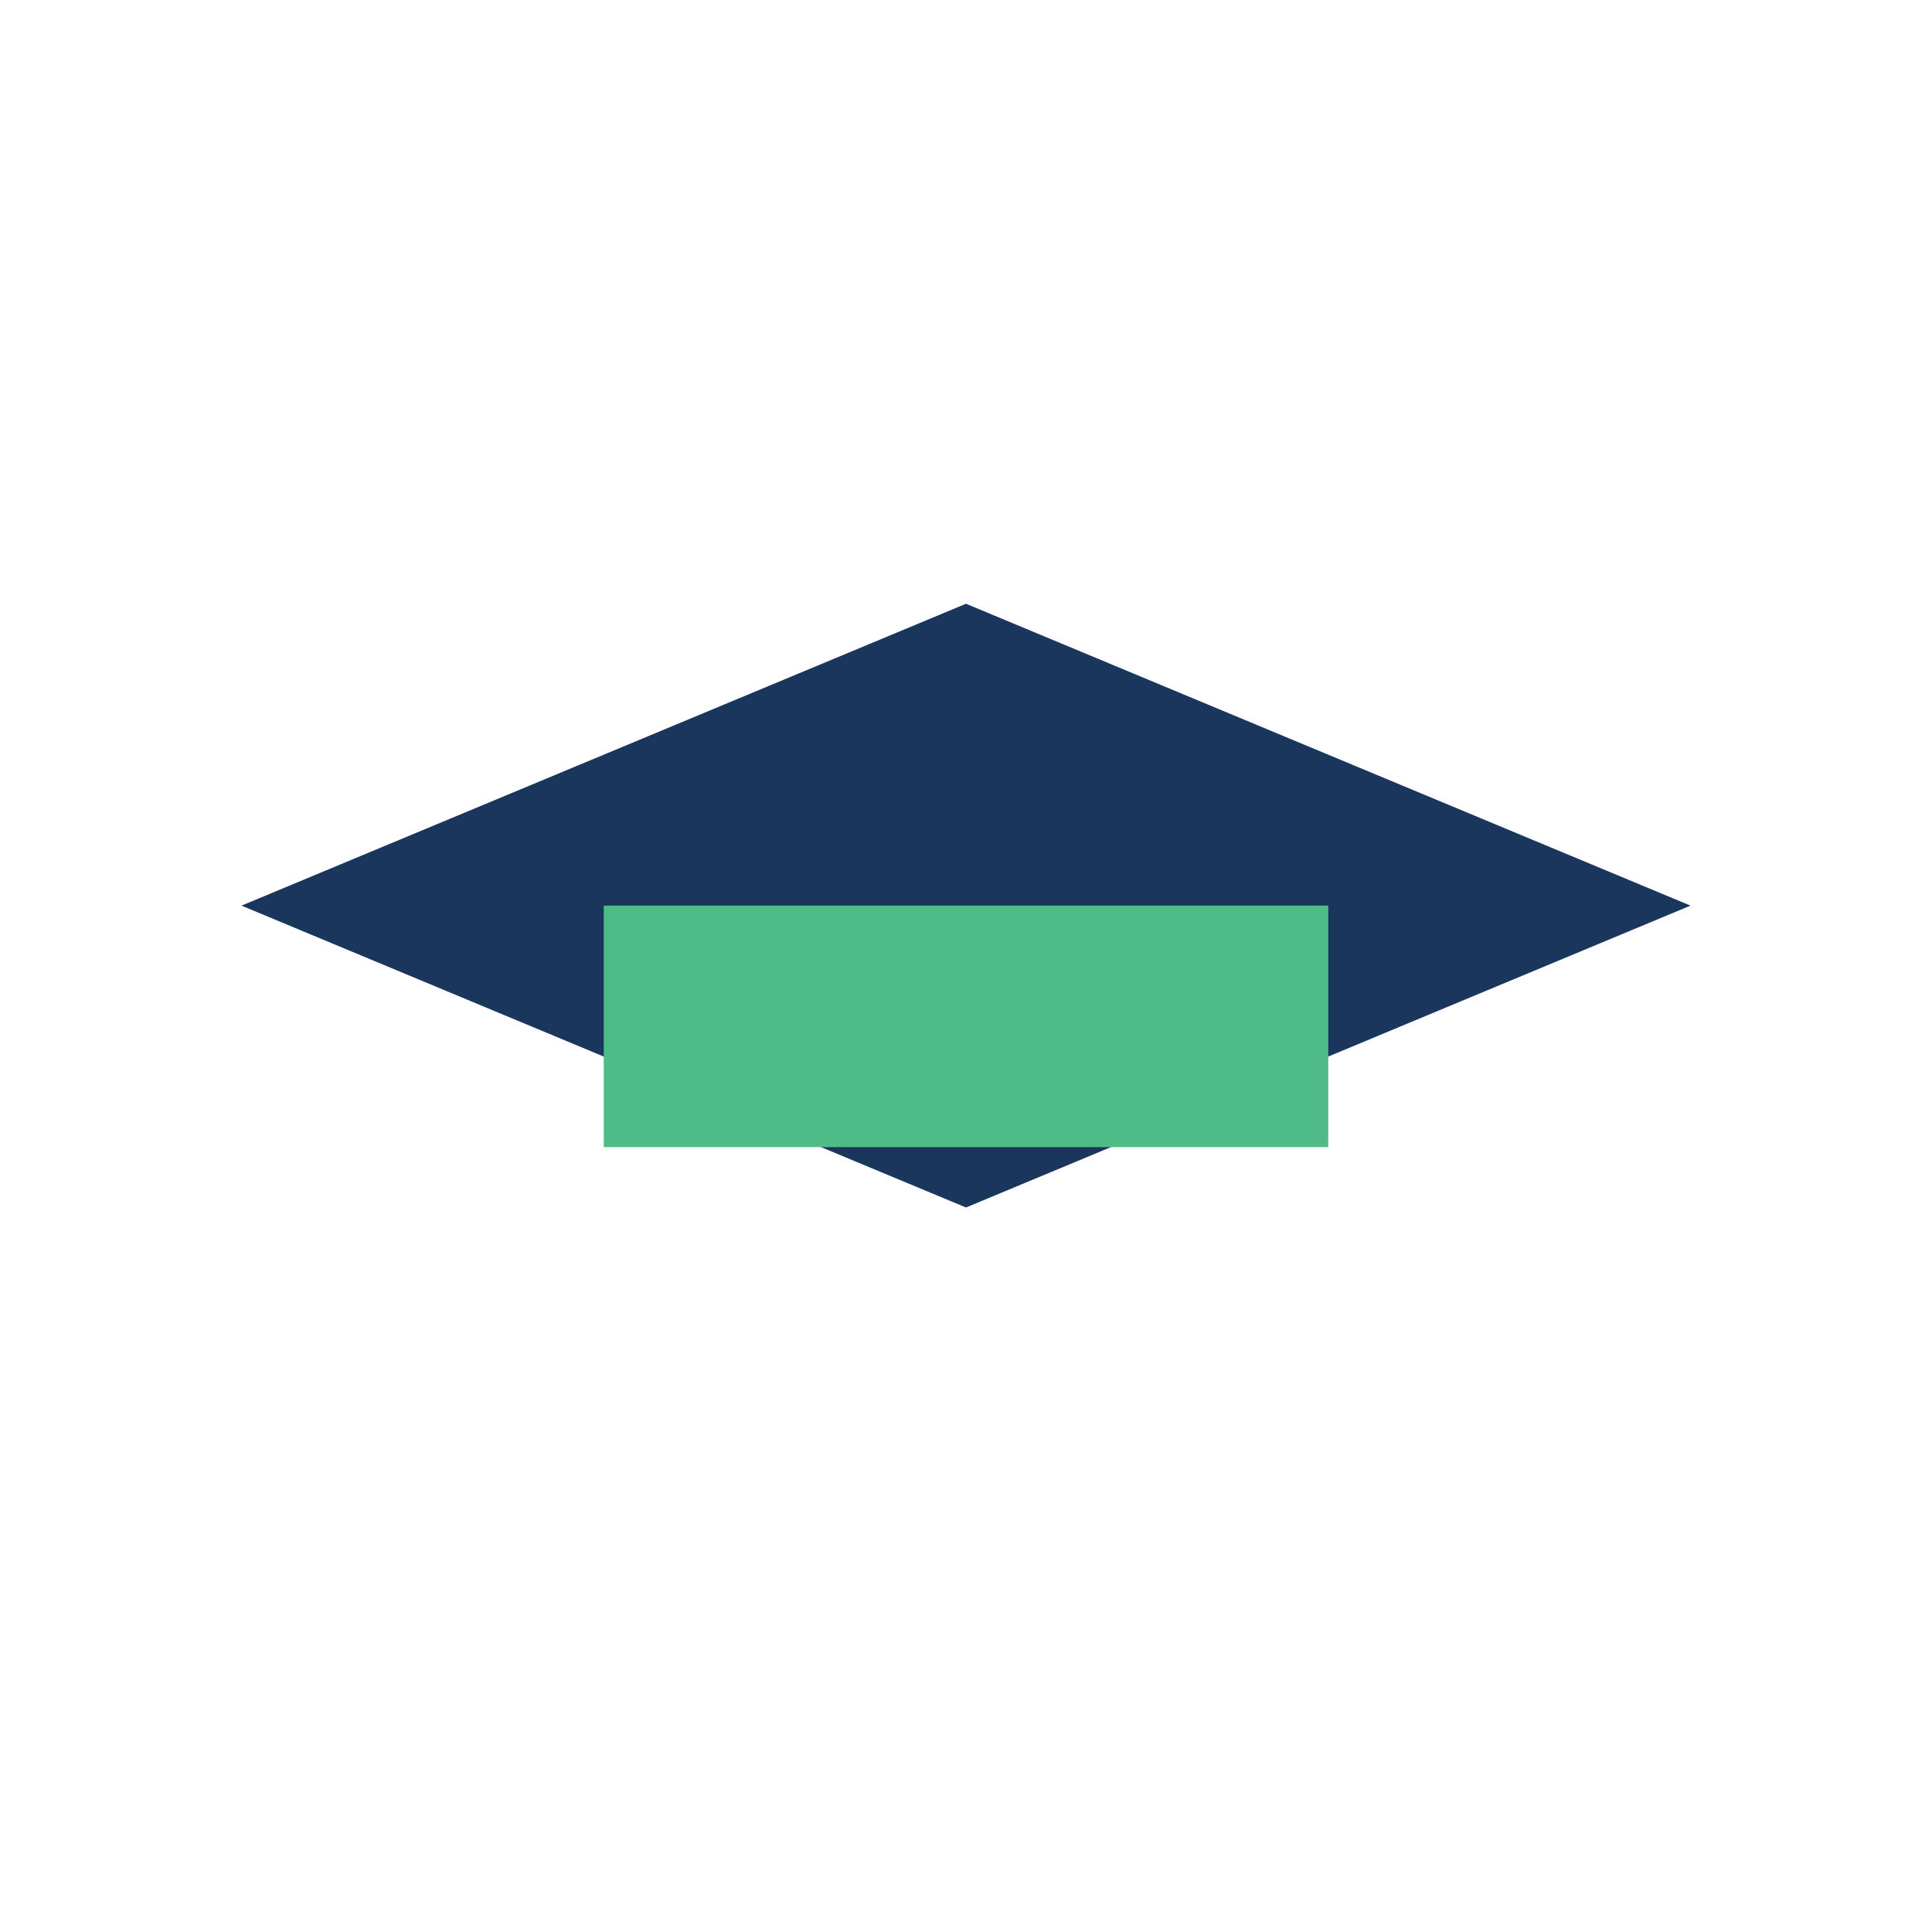 <?xml version="1.0" encoding="UTF-8"?>
<svg xmlns="http://www.w3.org/2000/svg" width="32" height="32" viewBox="0 0 32 32"><path d="M16 10l12 5-12 5-12-5z" fill="#1A365D"/><rect x="10" y="15" width="12" height="4" fill="#4FBC88"/></svg>